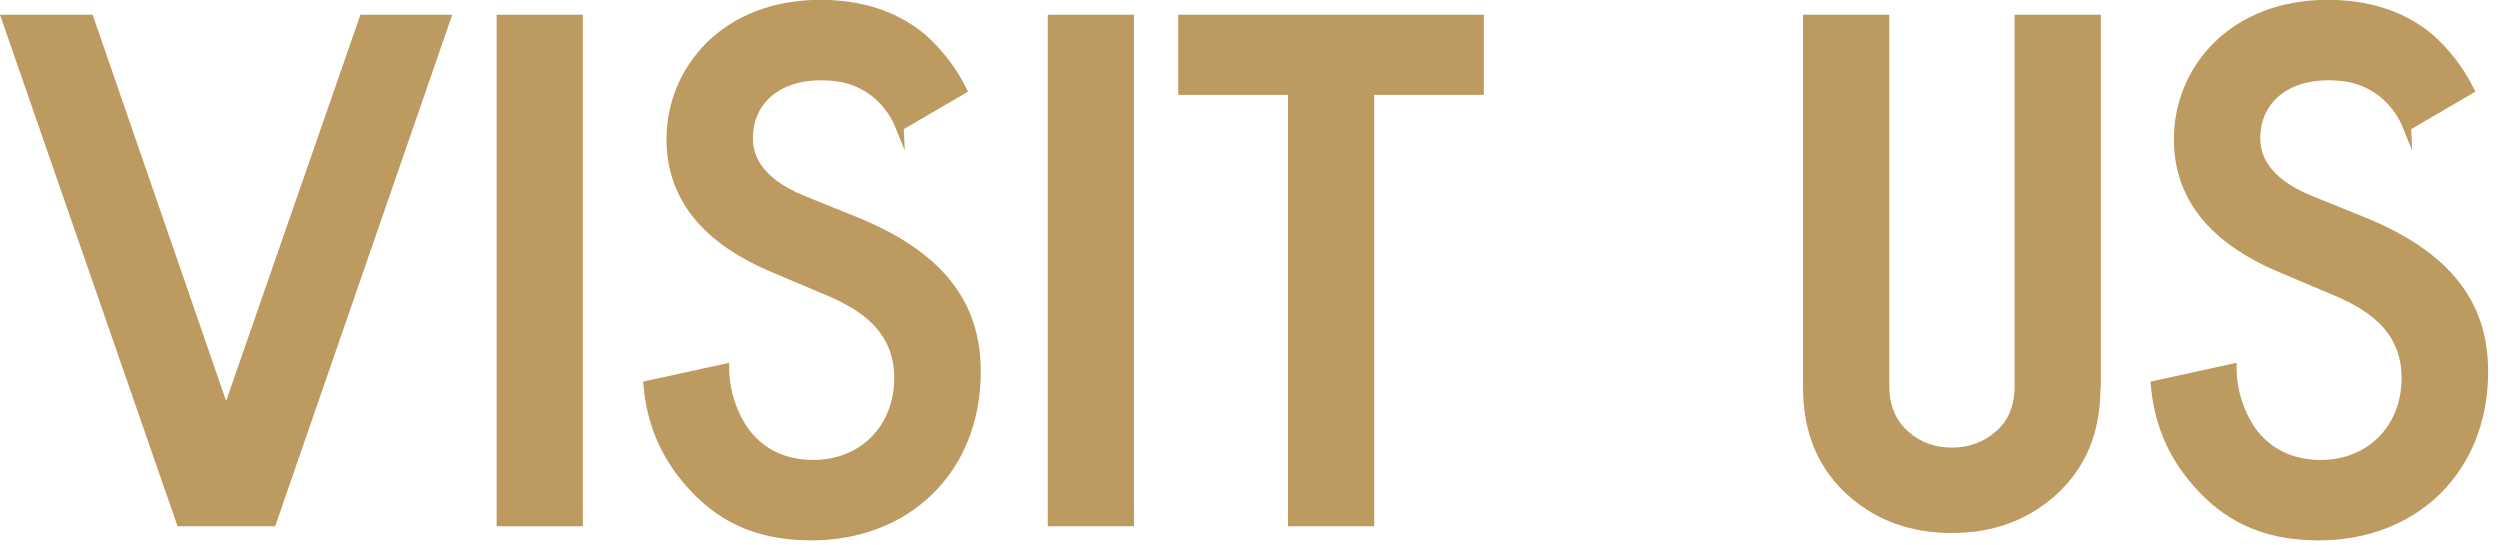 <?xml version="1.0" encoding="UTF-8"?><svg id="Layer_1" xmlns="http://www.w3.org/2000/svg" viewBox="0 0 156 34"><defs><style>.cls-1,.cls-2{fill:#bd9a5f;}.cls-2{stroke:#bd9a5f;stroke-miterlimit:10;stroke-width:.5px;}</style></defs><path class="cls-1" d="m28.22.92l-11.05,31.92h-6.09L0,.92h5.78l8.33,24.1L22.49.92h5.73Z"/><path class="cls-1" d="m36.37,32.84h-5.38V.92h5.38v31.92Z"/><path class="cls-2" d="m56.14,7.93c-.29-.72-.72-1.39-1.44-2.02-1.01-.82-2.06-1.15-3.46-1.15-2.98,0-4.51,1.78-4.51,3.84,0,.96.34,2.64,3.46,3.89l3.22,1.3c5.9,2.4,7.54,5.76,7.54,9.41,0,6.1-4.32,10.27-10.32,10.27-3.7,0-5.9-1.39-7.54-3.22-1.73-1.92-2.5-4.03-2.69-6.24l4.85-1.06c0,1.58.58,3.07,1.34,4.08.91,1.15,2.26,1.92,4.18,1.92,2.98,0,5.28-2.16,5.28-5.38s-2.5-4.61-4.61-5.47l-3.07-1.3c-2.64-1.1-6.53-3.31-6.53-8.11,0-4.32,3.36-8.45,9.36-8.45,3.46,0,5.42,1.3,6.43,2.16.86.77,1.78,1.87,2.45,3.22l-3.94,2.3Z"/><path class="cls-1" d="m70.76,32.84h-5.38V.92h5.38v31.92Z"/><path class="cls-1" d="m92.6,5.92h-6.85v26.92h-5.38V5.92h-6.85V.92h19.07v5Z"/><path class="cls-1" d="m131.07,24.19c0,2.86-.97,5.12-2.9,6.8-1.74,1.51-3.86,2.27-6.38,2.27s-4.65-.76-6.38-2.27c-1.93-1.68-2.9-3.95-2.9-6.8V.92h5.38v23.18c0,1.2.41,2.16,1.22,2.86.73.64,1.62.97,2.69.97s1.98-.34,2.75-1.01c.77-.67,1.16-1.61,1.16-2.81V.92h5.38v23.27Z"/><path class="cls-2" d="m150.2,7.93c-.29-.72-.72-1.39-1.44-2.02-1.01-.82-2.06-1.15-3.46-1.15-2.98,0-4.51,1.78-4.51,3.84,0,.96.34,2.64,3.46,3.89l3.22,1.3c5.9,2.4,7.54,5.76,7.54,9.41,0,6.1-4.32,10.27-10.32,10.27-3.7,0-5.9-1.39-7.54-3.22-1.73-1.92-2.5-4.03-2.69-6.24l4.85-1.06c0,1.58.58,3.07,1.34,4.08.91,1.15,2.26,1.92,4.18,1.92,2.98,0,5.28-2.16,5.28-5.38s-2.5-4.61-4.61-5.47l-3.07-1.3c-2.64-1.1-6.53-3.31-6.53-8.11,0-4.32,3.36-8.45,9.36-8.45,3.46,0,5.42,1.3,6.43,2.16.86.77,1.78,1.87,2.45,3.22l-3.94,2.3Z"/></svg>